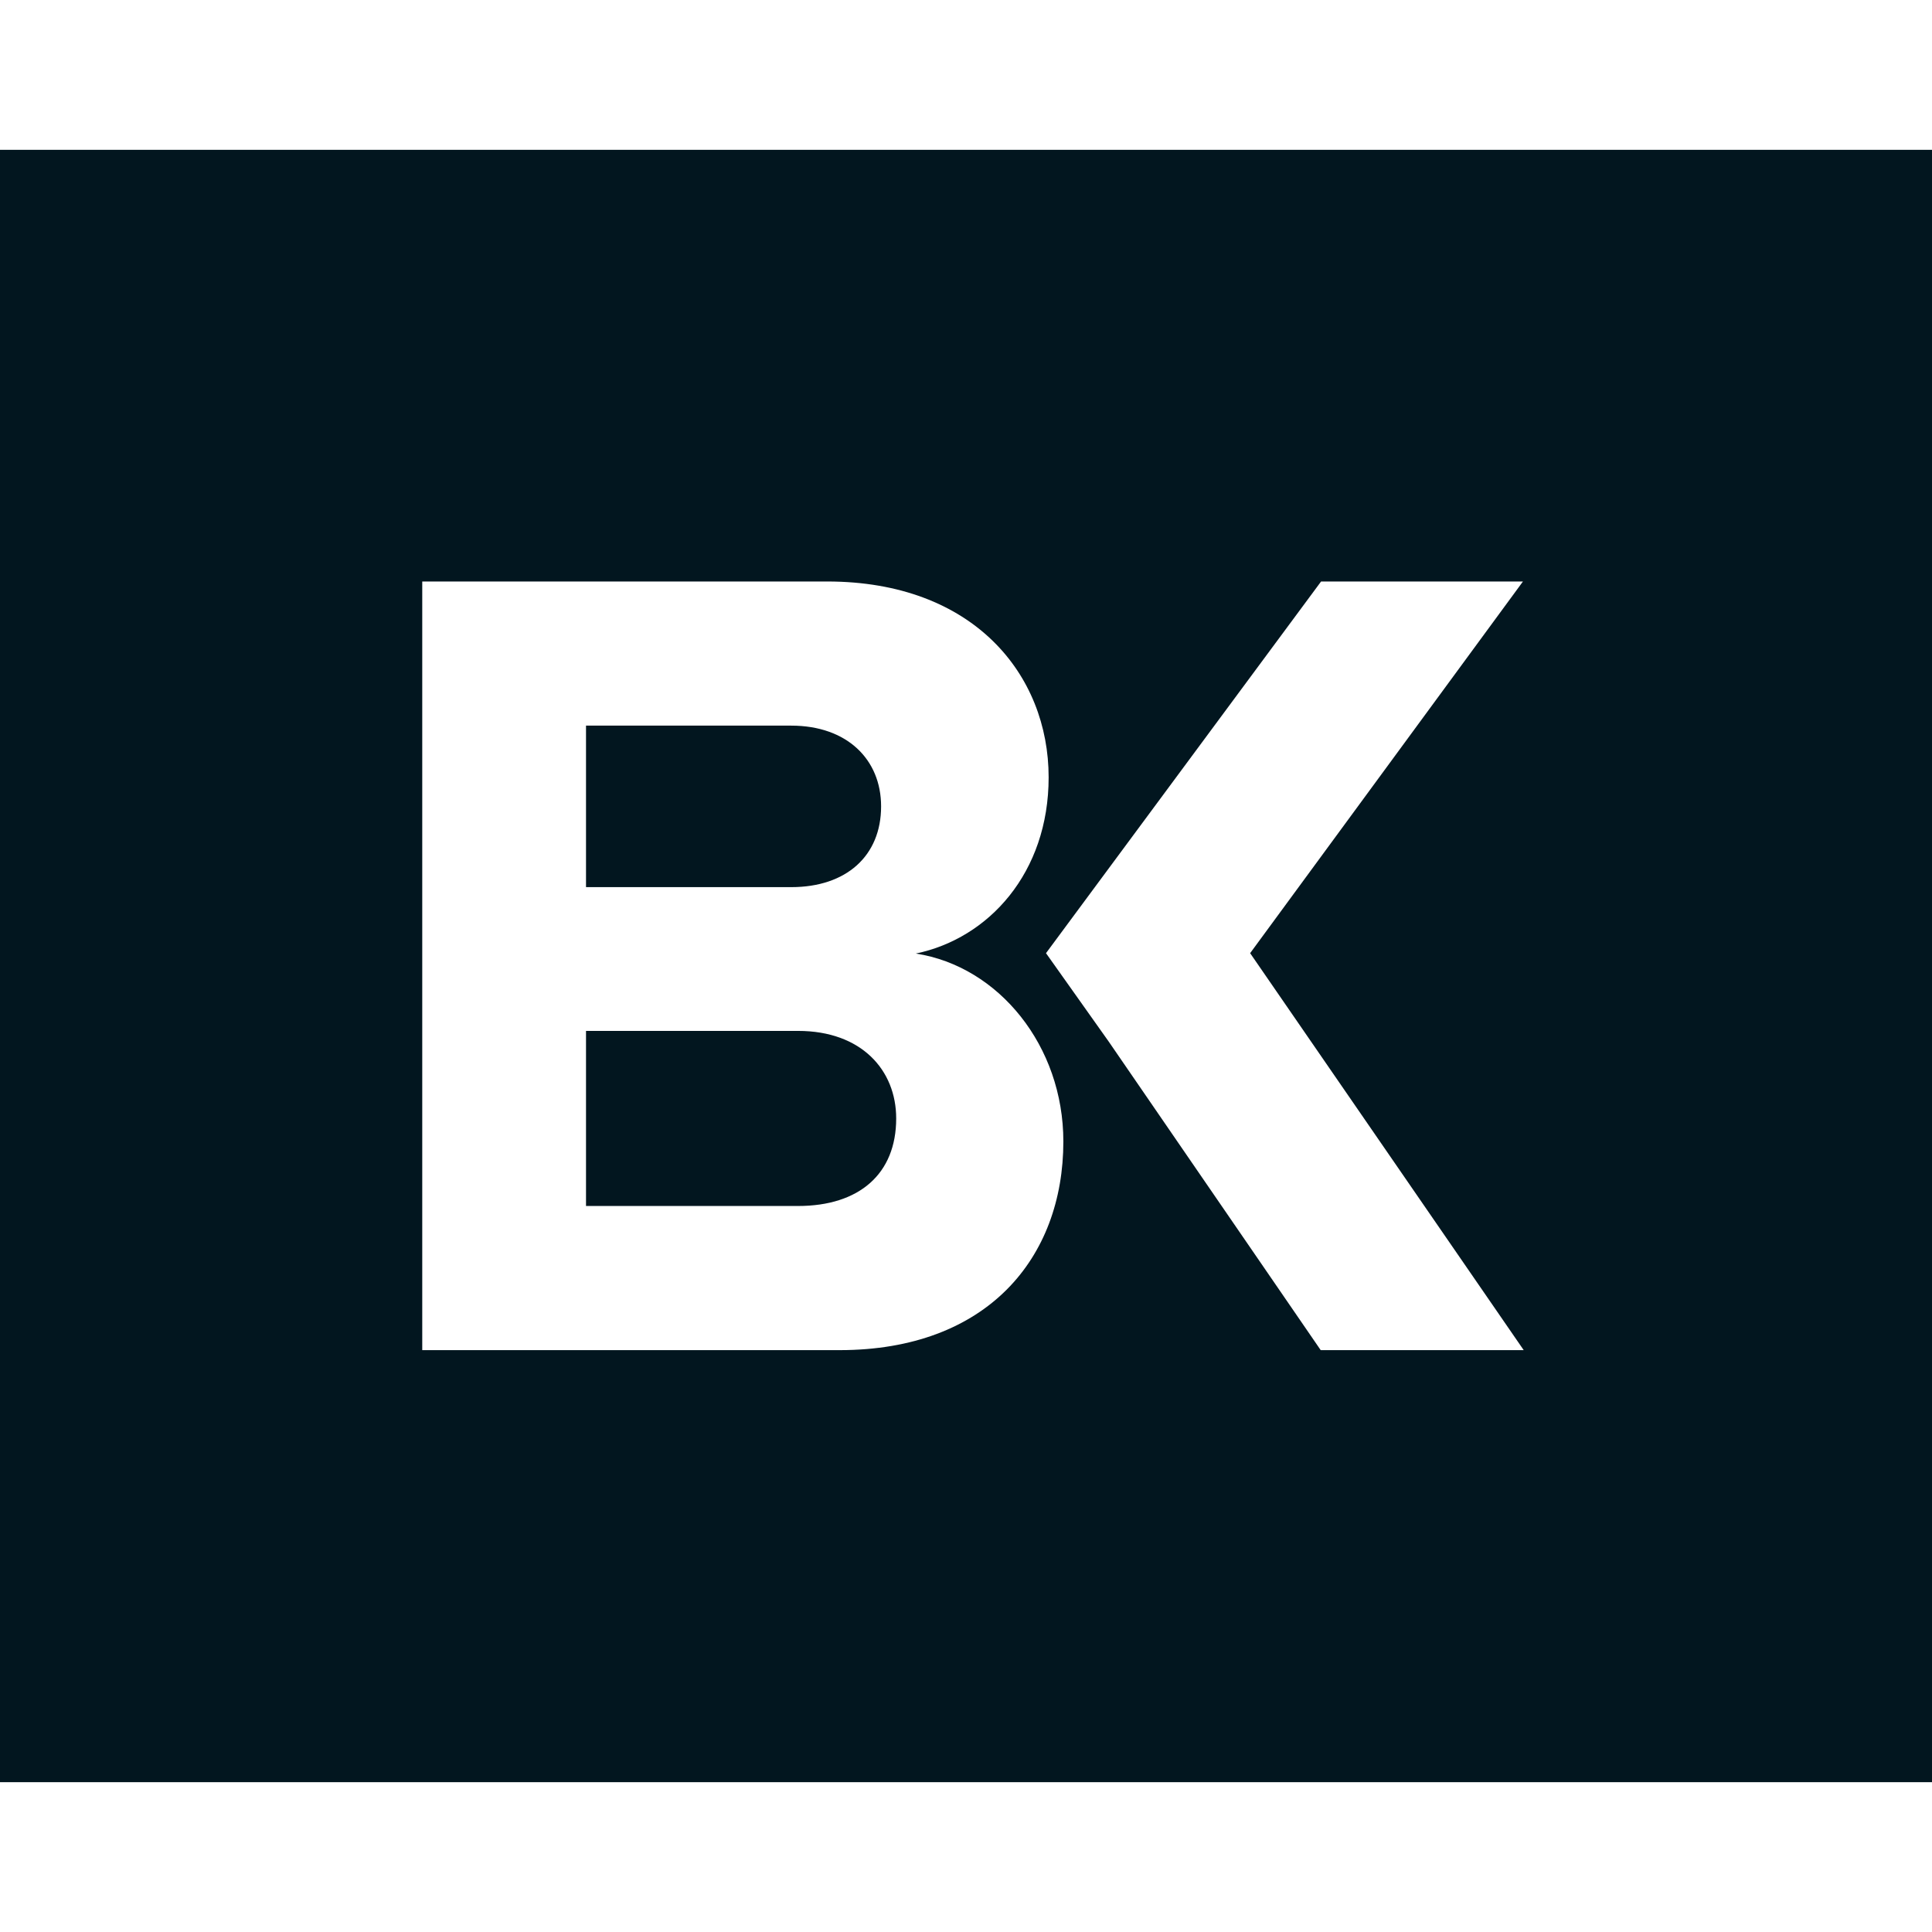 <?xml version="1.0" encoding="utf-8"?>
<!-- Generator: Adobe Illustrator 24.1.1, SVG Export Plug-In . SVG Version: 6.00 Build 0)  -->
<svg version="1.1" id="Layer_1" xmlns="http://www.w3.org/2000/svg" xmlns:xlink="http://www.w3.org/1999/xlink" x="0px" y="0px"
	 viewBox="0 0 512 512" style="enable-background:new 0 0 512 512;" xml:space="preserve">
<style type="text/css">
	.st0{fill:#02161F;}
</style>
<g>
	<path class="st0" d="M0,472.3V39.7h512v432.6H0z M222.5,357.8c39.1,0,59.3-24.4,59.3-55.3c0-25.3-17.1-46.4-39.1-49.8
		c19.3-4,35.2-21.4,35.2-46.7c0-27.2-19.9-51.9-58.7-51.9H111.9v203.7H222.5z M403.8,357.8l-72.5-105.2l72.3-98.5h-53.5l-72.9,98.5
		l16.6,23.4l56.2,81.8H403.8z M211.5,273.2c16.8,0,26,10.4,26,23.2c0,14.7-9.8,23.2-26,23.2h-56.2v-46.4H211.5z M209.7,192.3
		c14.7,0,23.8,8.9,23.8,21.4c0,13.1-9.2,21.4-23.8,21.4h-54.4v-42.8H209.7z"/>
</g>
</svg>
